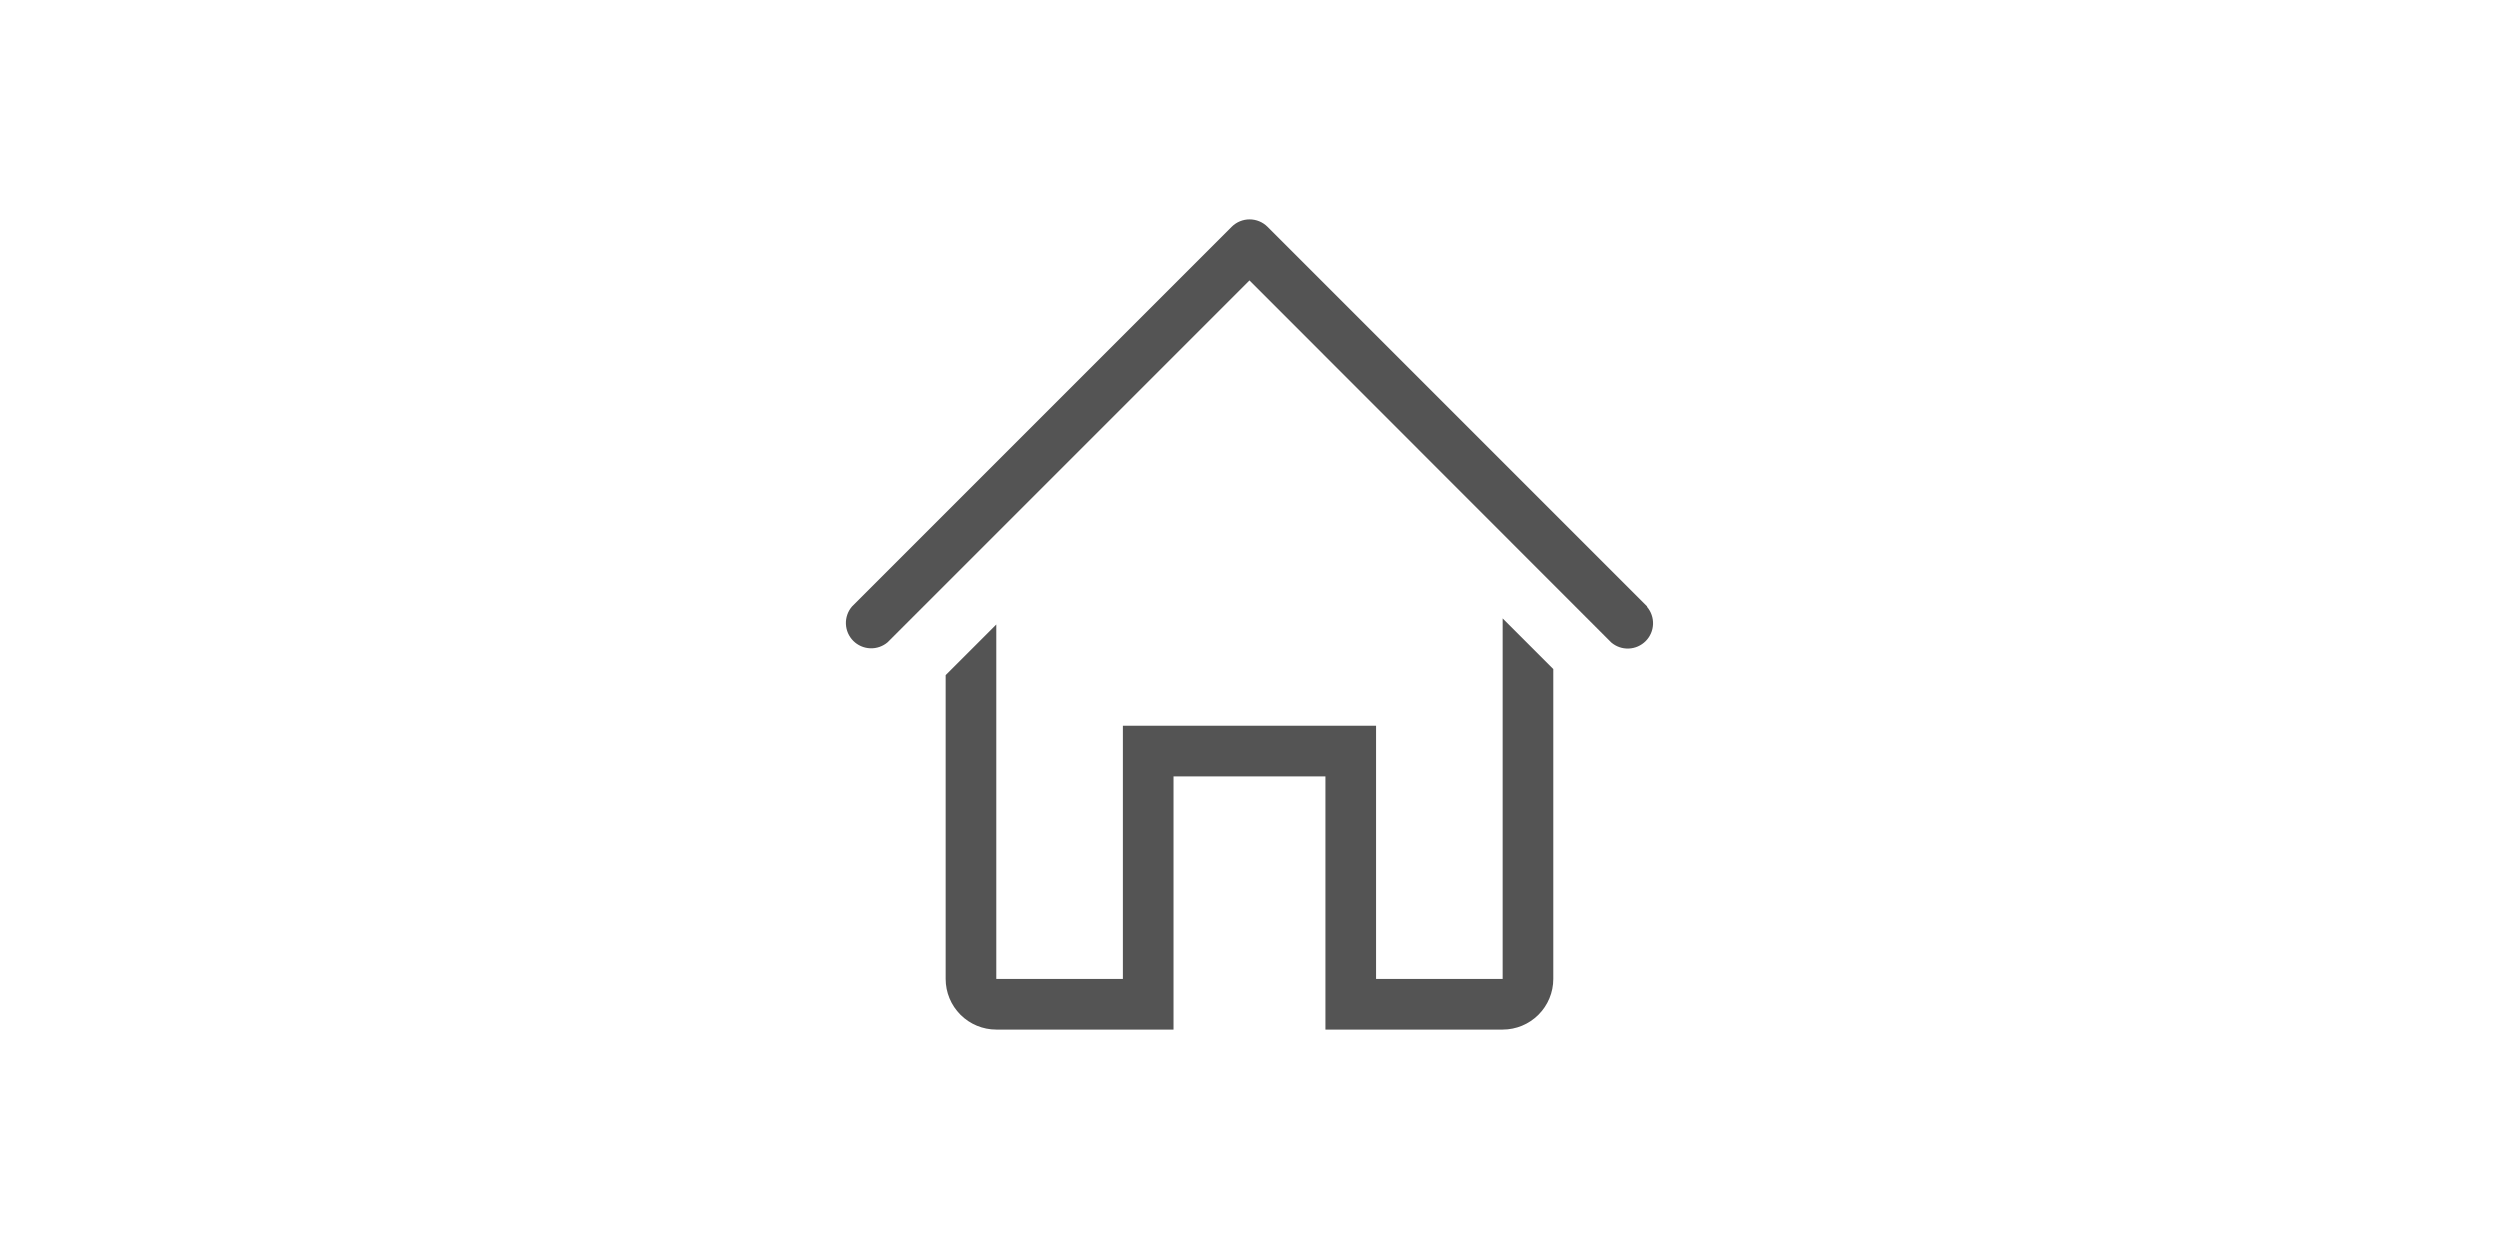 <svg width="400" height="200" viewBox="0 0 400 200" fill="none" xmlns="http://www.w3.org/2000/svg">
<g clip-path="url(#clip0_386_302)">
<path d="M263.555 97.043L202.792 36.279C202.033 35.525 201.006 35.102 199.936 35.102C198.865 35.102 197.839 35.525 197.08 36.279L136.316 97.043C135.652 97.818 135.305 98.815 135.345 99.835C135.384 100.854 135.807 101.821 136.528 102.543C137.25 103.264 138.217 103.687 139.236 103.726C140.256 103.766 141.253 103.419 142.028 102.755L199.915 44.867L257.803 102.796C258.578 103.459 259.575 103.806 260.594 103.767C261.614 103.727 262.581 103.305 263.303 102.583C264.024 101.862 264.447 100.895 264.486 99.875C264.525 98.856 264.179 97.859 263.515 97.084L263.555 97.043Z" fill="#545454"/>
<path d="M240.425 156.63H220.17V116.121H179.661V156.63H159.407V99.918L151.305 108.019V156.63C151.305 158.779 152.158 160.84 153.678 162.359C155.197 163.879 157.258 164.732 159.407 164.732H187.763V124.223H212.069V164.732H240.425C242.574 164.732 244.635 163.879 246.154 162.359C247.673 160.84 248.527 158.779 248.527 156.63V107.047L240.425 98.945V156.63Z" fill="#545454"/>
</g>
<defs>
<clipPath id="clip0_386_302">
<rect width="145.833" height="145.833" fill="white" transform="translate(127 27)"/>
</clipPath>
</defs>
</svg>
